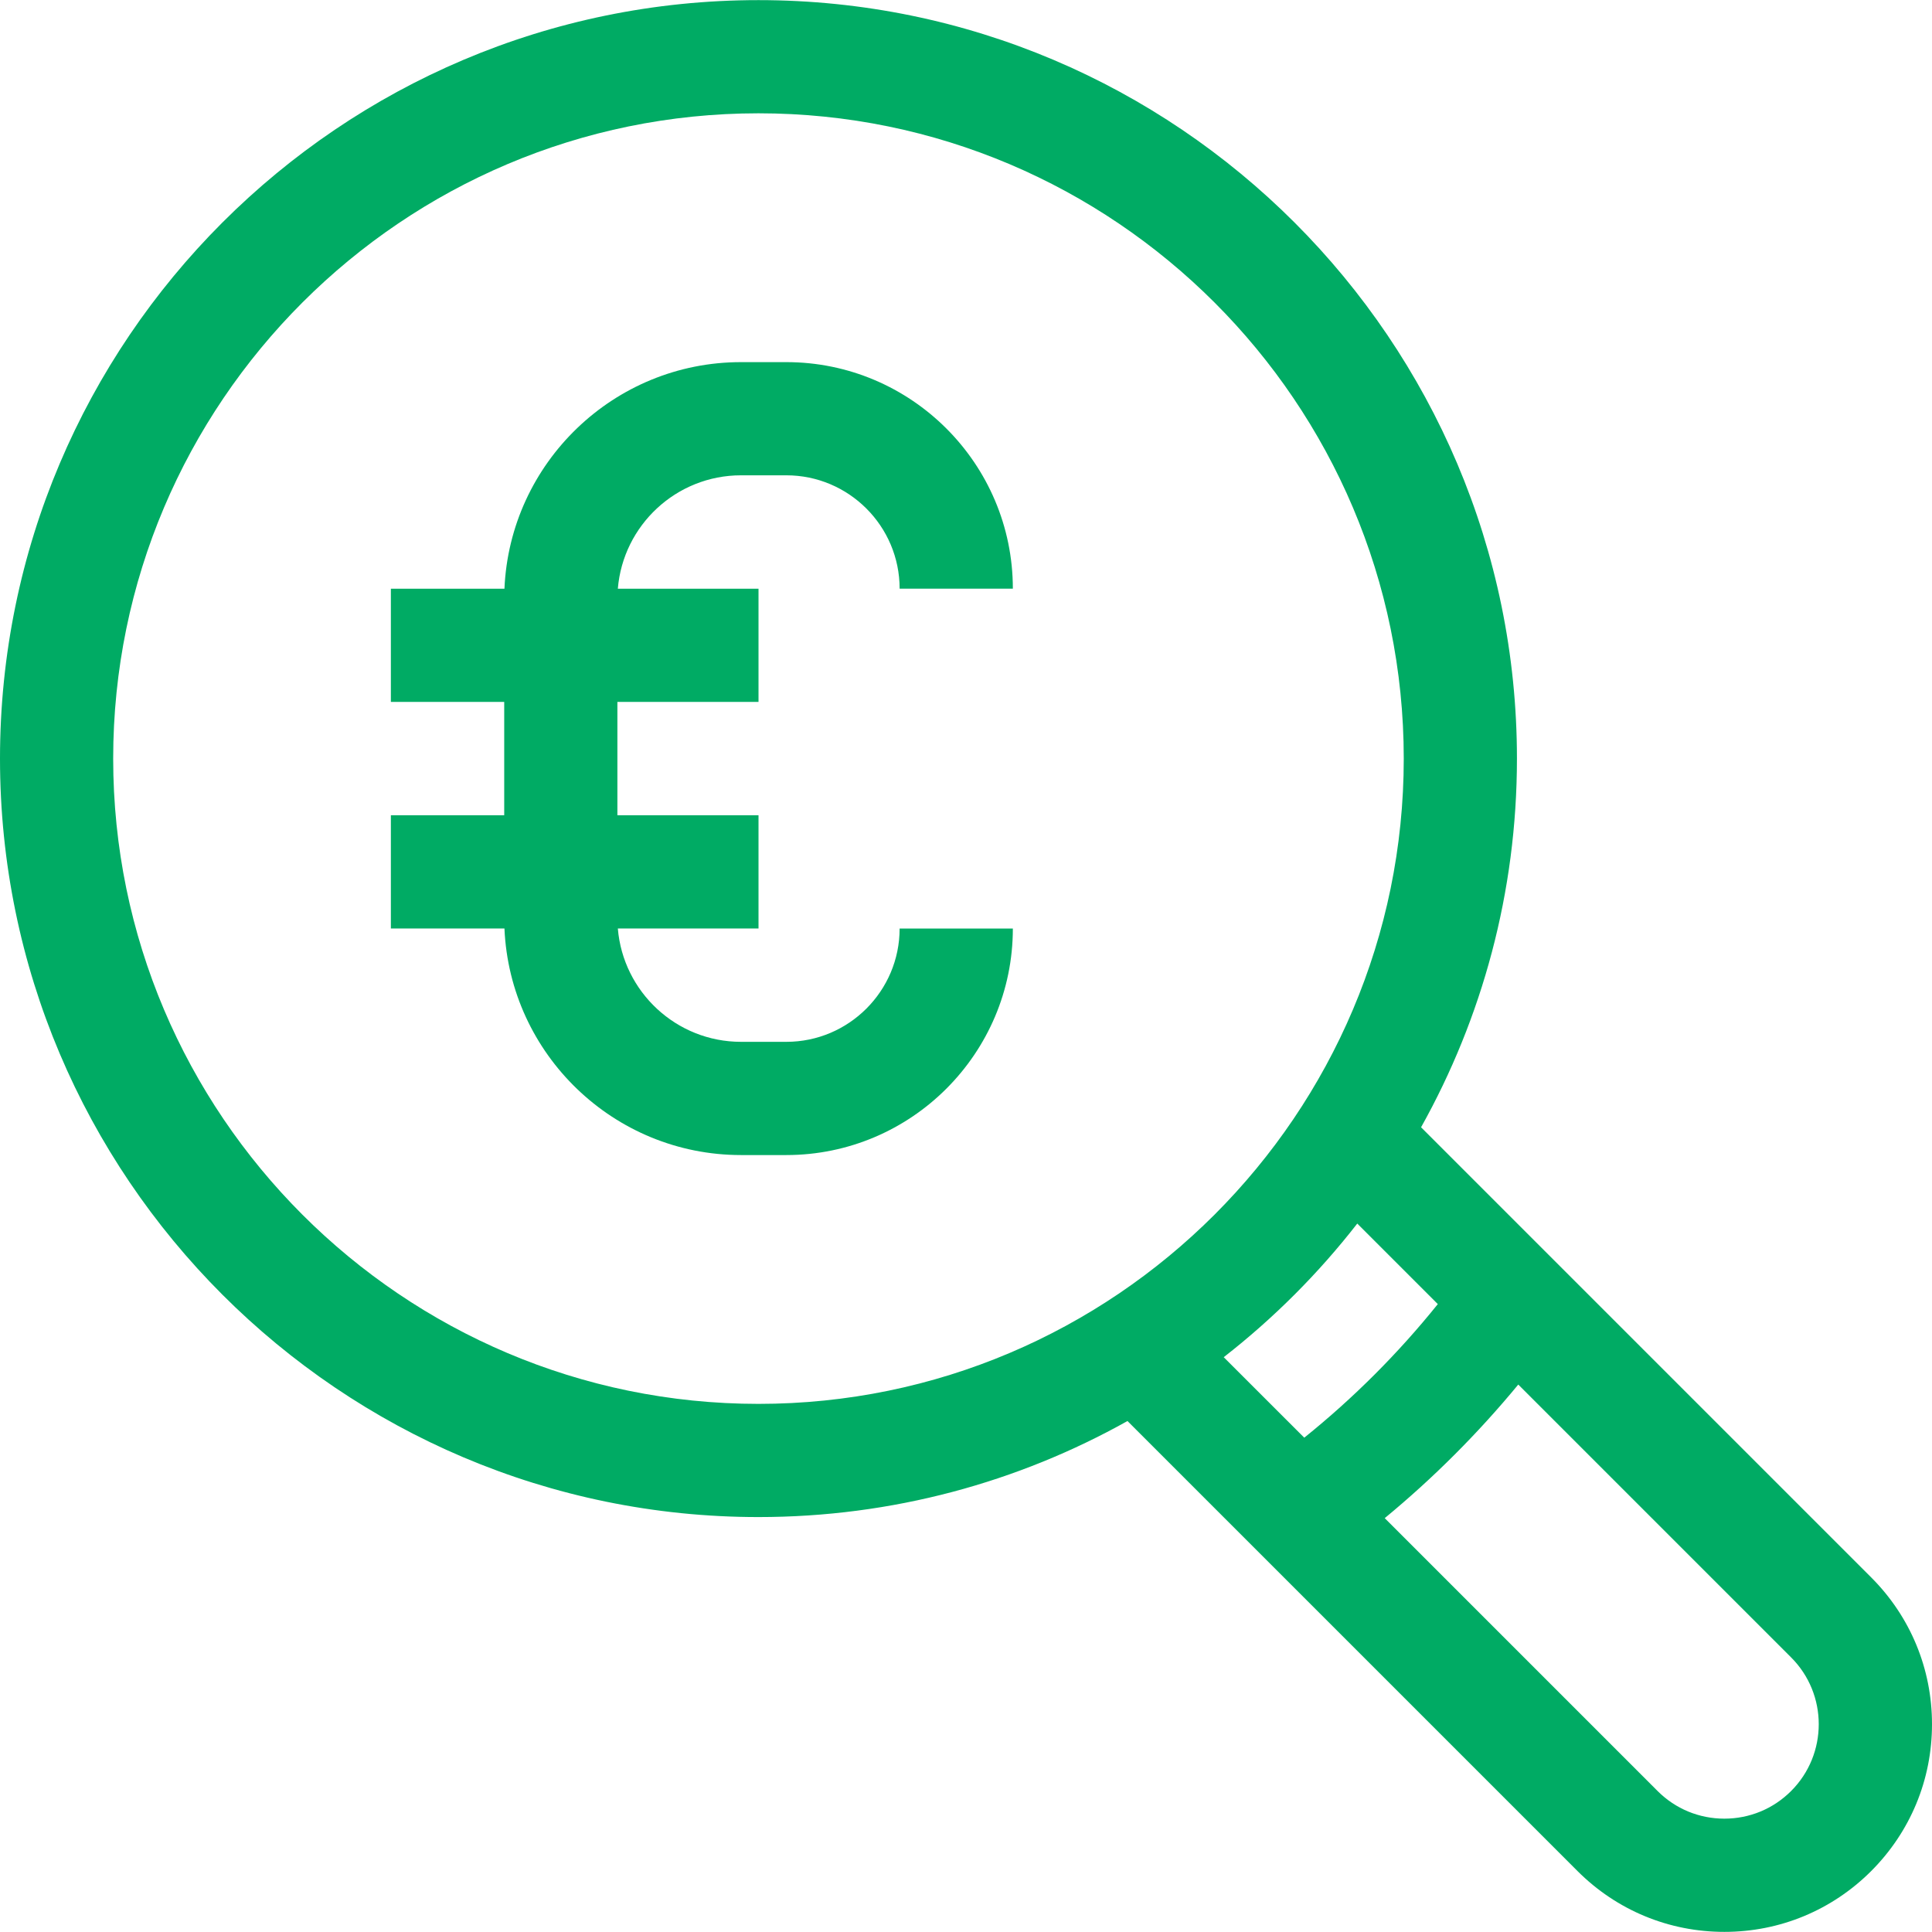 <svg width="48" height="48" viewBox="0 0 48 48" fill="none" xmlns="http://www.w3.org/2000/svg">
<g clip-path="url(#clip0_721_483)">
<path d="M22.351 23.069C22.351 24.621 21.088 25.884 19.536 25.884H18.41C16.802 25.884 15.48 24.642 15.35 23.068H18.845V20.255H15.339V17.439H18.845V14.626H15.35C15.48 13.051 16.802 11.809 18.41 11.809H19.536C21.088 11.809 22.351 13.072 22.351 14.625H25.164C25.164 11.522 22.639 8.997 19.536 8.997H18.41C15.251 8.997 12.667 11.5 12.533 14.626H9.711V17.439H12.527V20.255H9.711V23.068H12.533C12.667 26.194 15.251 28.697 18.41 28.697H19.536C22.639 28.697 25.164 26.172 25.164 23.069H22.351Z" fill="#00AB64"/>
<path d="M46.489 39.19L35.306 28.007C36.822 25.294 37.688 22.17 37.688 18.847C37.688 8.456 29.235 0.003 18.844 0.003C8.453 0.003 0 8.456 0 18.847C0 29.238 8.453 37.691 18.844 37.691C22.17 37.691 25.297 36.824 28.012 35.305L39.193 46.486C40.167 47.46 41.463 47.997 42.841 47.997C44.219 47.997 45.515 47.46 46.489 46.486C47.463 45.511 48 44.216 48 42.838C48 41.46 47.463 40.164 46.489 39.19ZM18.844 34.879C10.004 34.879 2.812 27.687 2.812 18.847C2.812 10.007 10.004 2.815 18.844 2.815C27.684 2.815 34.876 10.007 34.876 18.847C34.876 27.687 27.684 34.879 18.844 34.879ZM32.404 35.719L30.403 33.719C31.642 32.754 32.757 31.638 33.721 30.399L35.722 32.4C34.738 33.624 33.627 34.735 32.404 35.719ZM44.5 44.497C44.057 44.94 43.468 45.184 42.841 45.184C42.214 45.184 41.625 44.94 41.182 44.497L34.403 37.718C35.613 36.72 36.722 35.61 37.721 34.399L44.5 41.178C45.415 42.093 45.415 43.582 44.5 44.497Z" fill="#00AB64"/>
</g>
<defs>
<clipPath id="clip0_721_483">
<rect width="48" height="48" fill="white"/>
</clipPath>
</defs>
</svg>
